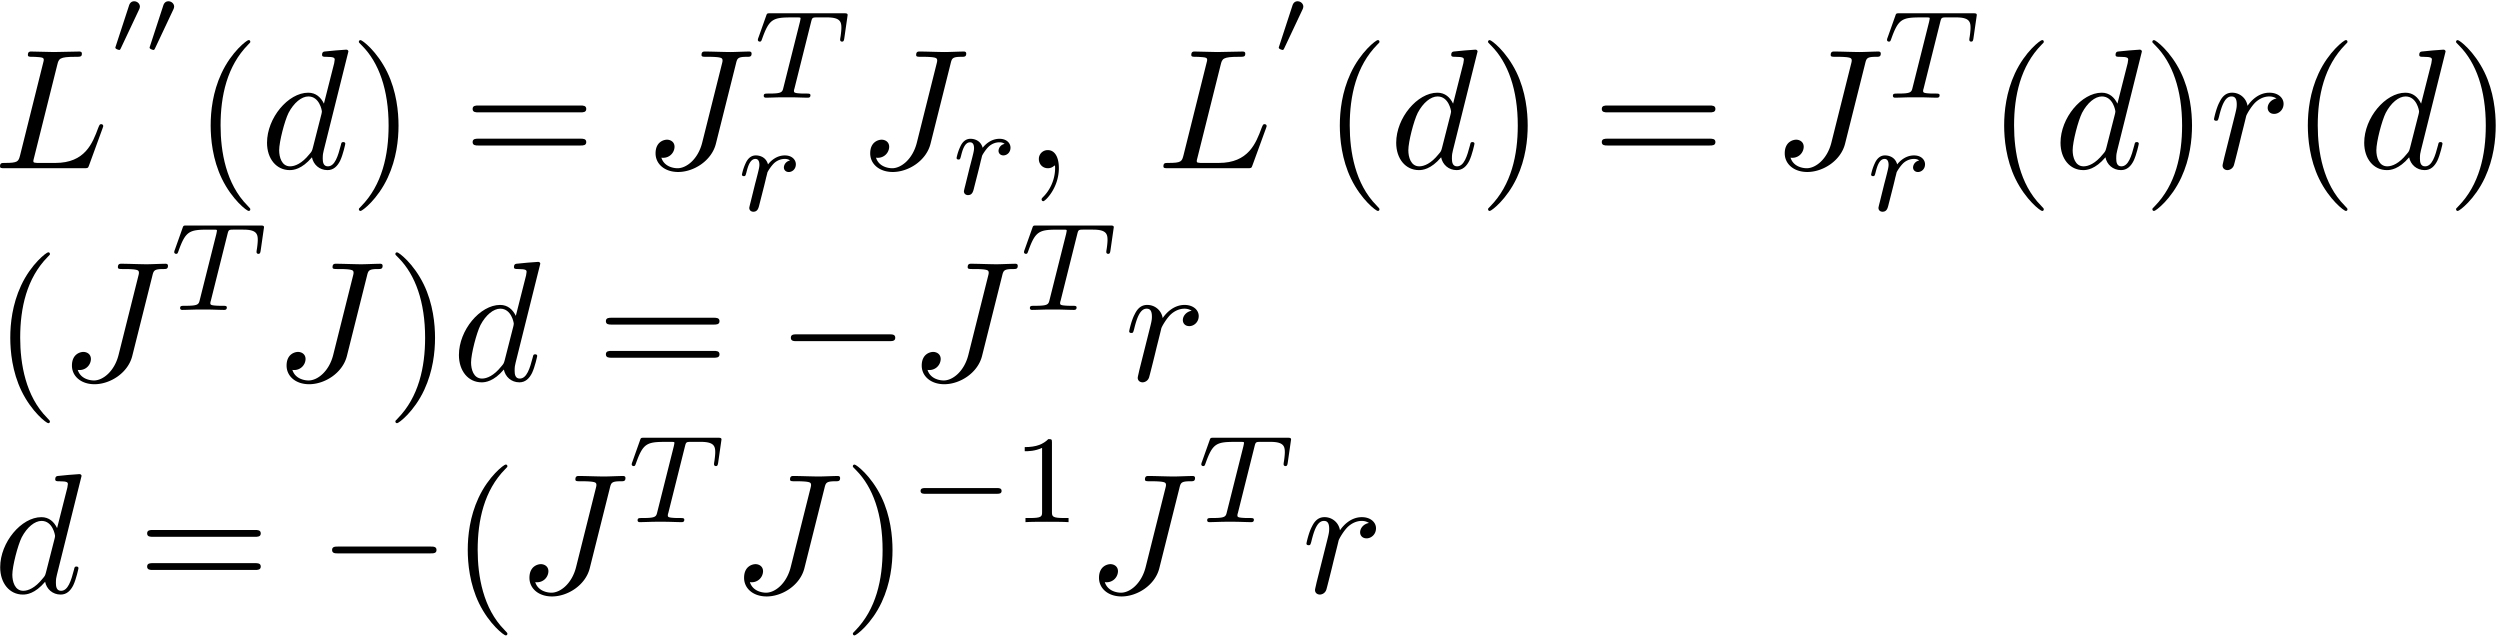 <svg xmlns="http://www.w3.org/2000/svg" xmlns:xlink="http://www.w3.org/1999/xlink" width="267" height="68" viewBox="1872.445 1483.114 159.601 40.648"><defs><path id="g5-49" d="M2.503-5.077c0-.215-.016-.223-.232-.223-.326.319-.749.51-1.506.51v.263c.215 0 .646 0 1.108-.215v4.088c0 .295-.024.391-.781.391H.813V0c.327-.024 1.012-.024 1.37-.024s1.053 0 1.38.024v-.263h-.28c-.756 0-.78-.096-.78-.39z"/><path id="g1-0" d="M5.571-1.81c.128 0 .303 0 .303-.183s-.175-.183-.303-.183H1.004c-.127 0-.303 0-.303.183s.176.184.303.184z"/><path id="g3-84" d="M3.602-4.822c.072-.287.08-.303.407-.303h.606c.829 0 .924.263.924.662 0 .199-.048.542-.056.582a1.4 1.4 0 0 0-.023.175c0 .104.071.127.12.127.087 0 .119-.047.143-.199l.215-1.498c0-.112-.096-.112-.24-.112H1.005c-.199 0-.215 0-.27.168L.246-3.842a.5.5 0 0 0-.04.152c0 .064.056.111.12.111.087 0 .103-.04.151-.175.455-1.275.686-1.37 1.897-1.37h.31c.24 0 .248.007.248.07 0 .025-.032.184-.04.216L1.841-.654c-.072.303-.096.391-.924.391-.255 0-.335 0-.335.151 0 .008 0 .112.135.112.216 0 .765-.024.98-.024h.678c.223 0 .781.024 1.004.024.064 0 .184 0 .184-.151 0-.112-.088-.112-.303-.112-.192 0-.255 0-.462-.016-.256-.024-.287-.056-.287-.16a.5.5 0 0 1 .031-.143z"/><path id="g3-114" d="M1.538-1.1c.088-.343.176-.685.255-1.036.008-.016.064-.247.072-.287.024-.072.223-.398.43-.598.255-.23.526-.27.67-.27.088 0 .231.007.343.103a.47.47 0 0 0-.39.438c0 .176.135.295.31.295.215 0 .454-.175.454-.494 0-.287-.247-.566-.701-.566-.542 0-.909.359-1.076.574-.16-.574-.702-.574-.781-.574-.287 0-.486.183-.614.43a3.2 3.2 0 0 0-.27.79c0 .071.055.103.119.103.103 0 .111-.032.167-.239.096-.39.24-.86.574-.86.207 0 .255.199.255.374 0 .143-.04.295-.104.558-.016.064-.135.534-.167.645L.789-.518c-.032.12-.08.319-.08.35C.71.017.861.08.964.08c.28 0 .335-.223.399-.494z"/><path id="g6-40" d="M3.61 2.618c0-.033 0-.054-.185-.24-1.363-1.374-1.712-3.436-1.712-5.105 0-1.898.414-3.797 1.756-5.16.142-.131.142-.153.142-.186 0-.076-.044-.109-.11-.109-.108 0-1.09.742-1.734 2.127-.556 1.2-.687 2.411-.687 3.328 0 .85.12 2.17.72 3.403.655 1.342 1.593 2.051 1.702 2.051.065 0 .109-.032.109-.109"/><path id="g6-41" d="M3.153-2.727c0-.851-.12-2.171-.72-3.404C1.778-7.473.84-8.18.73-8.18c-.066 0-.11.043-.11.108 0 .033 0 .055.208.251C1.9-6.742 2.52-5.007 2.52-2.727c0 1.865-.404 3.785-1.756 5.16-.142.13-.142.152-.142.185 0 .066.043.11.109.11.109 0 1.09-.743 1.734-2.128.557-1.2.688-2.41.688-3.327"/><path id="g6-61" d="M7.495-3.567c.163 0 .37 0 .37-.218s-.207-.219-.36-.219H.971c-.153 0-.36 0-.36.219s.207.218.37.218zm.01 2.116c.153 0 .36 0 .36-.218s-.207-.218-.37-.218H.982c-.164 0-.371 0-.371.218s.207.218.36.218z"/><path id="g0-48" d="M1.877-2.81A.5.5 0 0 0 1.931-3c0-.186-.168-.341-.365-.341-.239 0-.31.209-.335.292L.395-.49c-.012.036-.03.084-.03.107 0 .102.239.15.245.15.054 0 .077-.054.101-.102z"/><path id="g2-0" d="M7.19-2.51c.185 0 .38 0 .38-.217s-.195-.218-.38-.218H1.286c-.185 0-.382 0-.382.218s.197.218.382.218z"/><path id="g4-59" d="M2.215-.01c0-.72-.273-1.146-.699-1.146a.56.56 0 0 0-.578.578c0 .294.218.578.578.578a.57.57 0 0 0 .382-.142c.033-.022.044-.033.055-.033s.022.011.022.164c0 .807-.382 1.462-.742 1.822-.12.12-.12.142-.12.174 0 .077.054.12.109.12.12 0 .993-.84.993-2.116"/><path id="g4-74" d="M5.902-6.655c.087-.36.109-.458.709-.458.174 0 .294 0 .294-.207 0-.098-.065-.13-.152-.13-.273 0-.938.032-1.211.032-.36 0-1.244-.033-1.604-.033-.098 0-.229 0-.229.218 0 .12.087.12.371.12.25 0 .36 0 .633.022.262.033.338.066.338.218 0 .066-.022.142-.044.23L3.753-1.637C3.49-.578 2.749 0 2.182 0c-.284 0-.862-.11-1.037-.676.033.01.11.01.131.01a.72.72 0 0 0 .71-.698c0-.349-.295-.458-.48-.458-.197 0-.731.131-.731.873 0 .676.578 1.189 1.44 1.189 1.003 0 2.138-.72 2.41-1.8z"/><path id="g4-76" d="M4.08-6.6c.098-.393.13-.513 1.156-.513.328 0 .415 0 .415-.207 0-.13-.12-.13-.175-.13-.36 0-1.254.032-1.614.032-.327 0-1.124-.033-1.451-.033-.076 0-.207 0-.207.218 0 .12.098.12.305.12.022 0 .23 0 .415.022.196.022.294.033.294.175 0 .043-.01.076-.043.207L1.713-.851c-.11.426-.131.513-.993.513-.185 0-.295 0-.295.218 0 .12.099.12.295.12h5.05c.263 0 .274 0 .34-.185l.86-2.357c.045-.12.045-.142.045-.153 0-.043-.033-.12-.131-.12s-.11.055-.186.23c-.37 1.003-.85 2.247-2.738 2.247H2.935c-.153 0-.175 0-.24-.011-.11-.011-.142-.022-.142-.11 0-.032 0-.054.054-.25z"/><path id="g4-100" d="M5.63-7.45c0-.012 0-.12-.143-.12-.163 0-1.2.097-1.385.12-.087.01-.153.065-.153.206 0 .131.098.131.262.131.524 0 .545.077.545.186l-.032.218-.655 2.585c-.196-.403-.513-.698-1.004-.698C1.79-4.822.436-3.218.436-1.625.436-.6 1.036.12 1.887.12c.218 0 .764-.044 1.418-.818.088.458.47.818.993.818.382 0 .633-.25.807-.6.186-.393.328-1.058.328-1.08 0-.11-.098-.11-.131-.11-.11 0-.12.045-.153.197-.185.71-.382 1.353-.829 1.353-.295 0-.327-.284-.327-.502 0-.262.022-.338.065-.523zM3.36-1.299c-.055.196-.055.218-.218.403-.48.6-.927.775-1.233.775-.545 0-.698-.6-.698-1.025 0-.546.349-1.888.6-2.39.338-.643.829-1.047 1.265-1.047.71 0 .862.895.862.96s-.022.131-.033.186z"/><path id="g4-114" d="M.96-.644c-.033.164-.098.415-.098.47 0 .196.153.294.316.294a.45.45 0 0 0 .404-.305c.022-.044.393-1.528.436-1.724.087-.36.284-1.124.35-1.418.043-.142.348-.655.61-.895.087-.076.404-.36.873-.36.284 0 .447.131.458.131-.327.055-.567.316-.567.6 0 .175.12.382.414.382s.6-.251.6-.644c0-.382-.349-.709-.905-.709-.71 0-1.19.535-1.396.84a.99.99 0 0 0-.993-.84c-.502 0-.71.426-.807.622-.197.37-.339 1.025-.339 1.058 0 .11.11.11.131.11.11 0 .12-.012.186-.252.185-.774.403-1.298.796-1.298.186 0 .338.087.338.502 0 .23-.032.35-.174.916z"/></defs><g id="page1"><use xlink:href="#g4-76" x="1872.02" y="1493.854"/><use xlink:href="#g0-48" x="1879.444" y="1486.537"/><use xlink:href="#g0-48" x="1881.63" y="1486.537"/><use xlink:href="#g6-40" x="1884.813" y="1493.854"/><use xlink:href="#g4-100" x="1889.055" y="1493.854"/><use xlink:href="#g6-41" x="1894.733" y="1493.854"/><use xlink:href="#g6-61" x="1902.006" y="1493.854"/><use xlink:href="#g4-74" x="1913.521" y="1493.854"/><use xlink:href="#g3-84" x="1920.62" y="1489.35"/><use xlink:href="#g3-114" x="1919.57" y="1496.551"/><use xlink:href="#g4-74" x="1927.224" y="1493.854"/><use xlink:href="#g3-114" x="1933.273" y="1495.49"/><use xlink:href="#g4-59" x="1937.828" y="1493.854"/><use xlink:href="#g4-76" x="1946.293" y="1493.854"/><use xlink:href="#g0-48" x="1953.718" y="1486.537"/><use xlink:href="#g6-40" x="1956.9" y="1493.854"/><use xlink:href="#g4-100" x="1961.143" y="1493.854"/><use xlink:href="#g6-41" x="1966.821" y="1493.854"/><use xlink:href="#g6-61" x="1974.093" y="1493.854"/><use xlink:href="#g4-74" x="1985.609" y="1493.854"/><use xlink:href="#g3-84" x="1992.707" y="1489.35"/><use xlink:href="#g3-114" x="1991.658" y="1496.551"/><use xlink:href="#g6-40" x="1999.312" y="1493.854"/><use xlink:href="#g4-100" x="2003.554" y="1493.854"/><use xlink:href="#g6-41" x="2009.232" y="1493.854"/><use xlink:href="#g4-114" x="2013.474" y="1493.854"/><use xlink:href="#g6-40" x="2018.699" y="1493.854"/><use xlink:href="#g4-100" x="2022.942" y="1493.854"/><use xlink:href="#g6-41" x="2028.62" y="1493.854"/><use xlink:href="#g6-40" x="1872.02" y="1507.403"/><use xlink:href="#g4-74" x="1876.262" y="1507.403"/><use xlink:href="#g3-84" x="1883.361" y="1502.899"/><use xlink:href="#g4-74" x="1889.965" y="1507.403"/><use xlink:href="#g6-41" x="1897.064" y="1507.403"/><use xlink:href="#g4-100" x="1901.306" y="1507.403"/><use xlink:href="#g6-61" x="1910.513" y="1507.403"/><use xlink:href="#g2-0" x="1922.028" y="1507.403"/><use xlink:href="#g4-74" x="1930.513" y="1507.403"/><use xlink:href="#g3-84" x="1937.611" y="1502.899"/><use xlink:href="#g4-114" x="1944.216" y="1507.403"/><use xlink:href="#g4-100" x="1872.02" y="1520.952"/><use xlink:href="#g6-61" x="1881.226" y="1520.952"/><use xlink:href="#g2-0" x="1892.741" y="1520.952"/><use xlink:href="#g6-40" x="1901.226" y="1520.952"/><use xlink:href="#g4-74" x="1905.469" y="1520.952"/><use xlink:href="#g3-84" x="1912.567" y="1516.448"/><use xlink:href="#g4-74" x="1919.172" y="1520.952"/><use xlink:href="#g6-41" x="1926.27" y="1520.952"/><use xlink:href="#g1-0" x="1930.513" y="1516.448"/><use xlink:href="#g5-49" x="1937.099" y="1516.448"/><use xlink:href="#g4-74" x="1941.831" y="1520.952"/><use xlink:href="#g3-84" x="1948.93" y="1516.448"/><use xlink:href="#g4-114" x="1955.534" y="1520.952"/></g><script type="text/ecmascript">if(window.parent.postMessage)window.parent.postMessage(&quot;37.52438|200.25|51|&quot;+window.location,&quot;*&quot;);</script></svg>